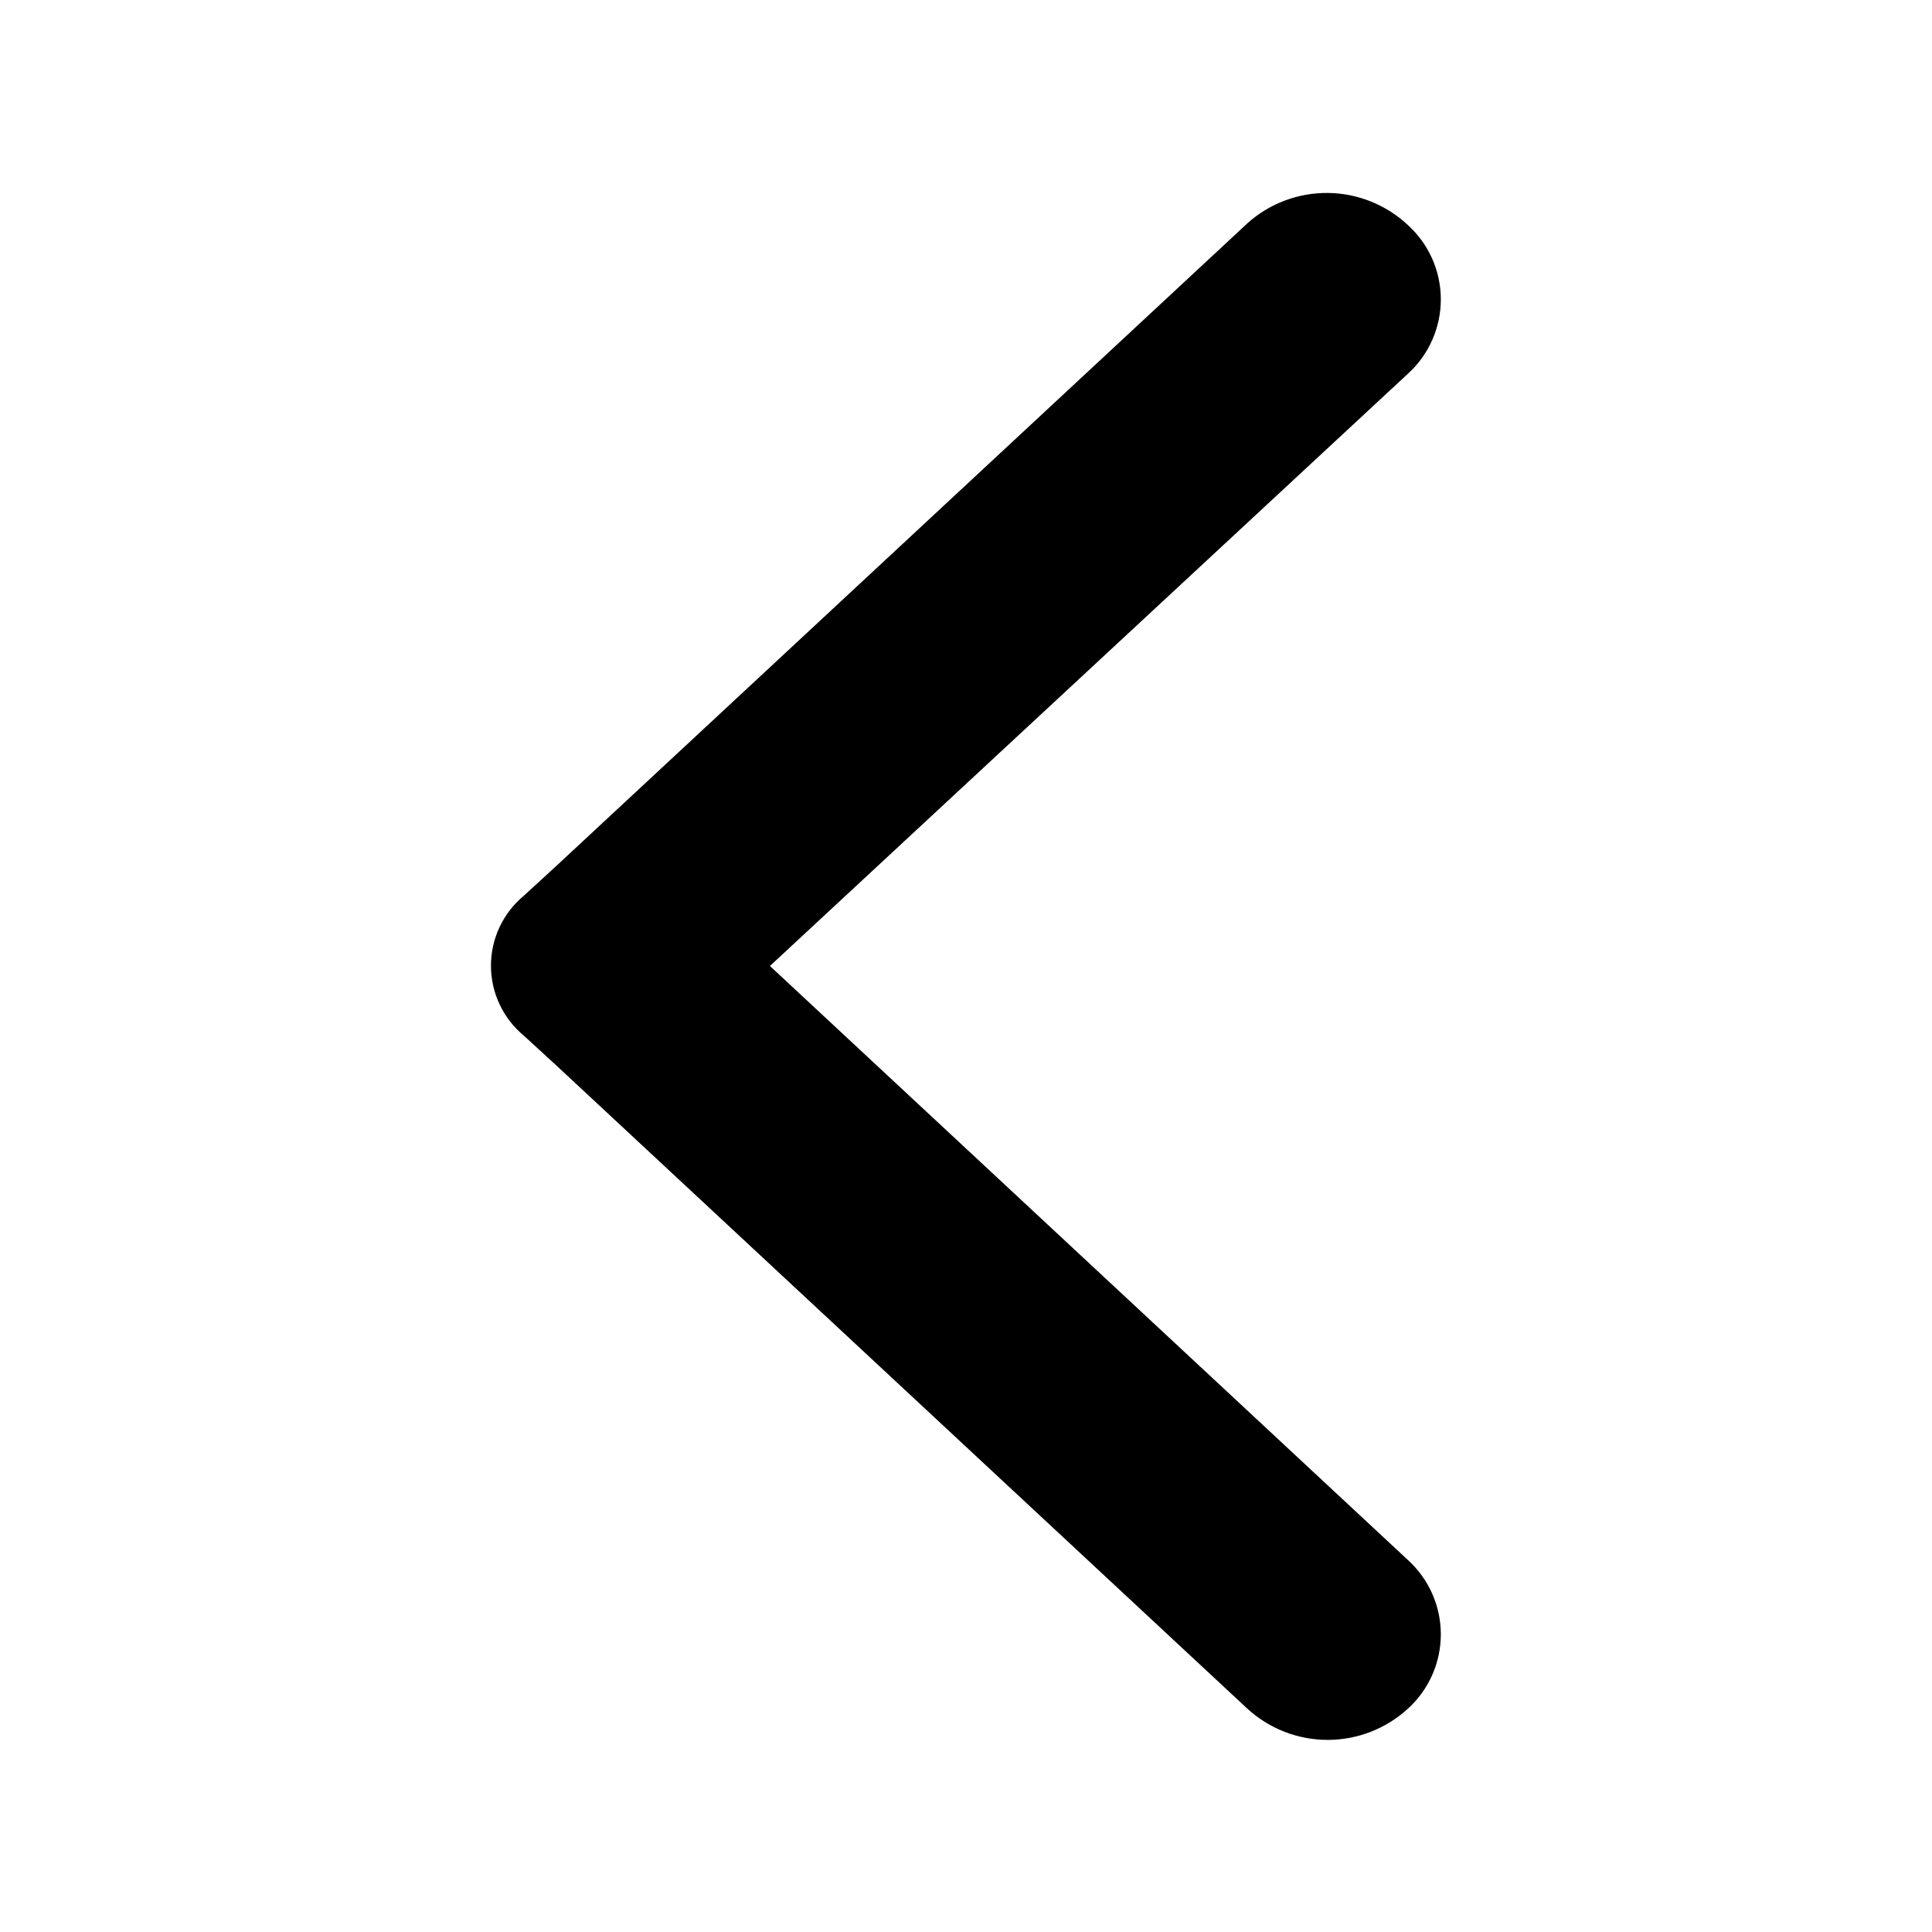 <?xml version="1.0" encoding="UTF-8"?>
<!-- Uploaded to: ICON Repo, www.svgrepo.com, Generator: ICON Repo Mixer Tools -->
<svg fill="#000000" width="800px" height="800px" version="1.1" viewBox="144 144 512 512" xmlns="http://www.w3.org/2000/svg">
 <path d="m474.55 203.2-183.11 170.27-8.582 7.871 0.004 0.004c-5.543 4.574-8.754 11.387-8.754 18.574 0 7.191 3.211 14.004 8.754 18.578l8.582 7.871 183.1 170.43c5.809 5.332 13.406 8.289 21.293 8.289 7.887 0 15.484-2.957 21.293-8.289 5.543-5.043 8.703-12.188 8.703-19.684 0-7.492-3.16-14.637-8.703-19.68l-169.09-157.44 169.09-156.97c5.543-5.043 8.703-12.188 8.703-19.68 0-7.492-3.16-14.641-8.703-19.68-5.75-5.398-13.316-8.441-21.199-8.531-7.887-0.086-15.52 2.789-21.387 8.059z"/>
</svg>
